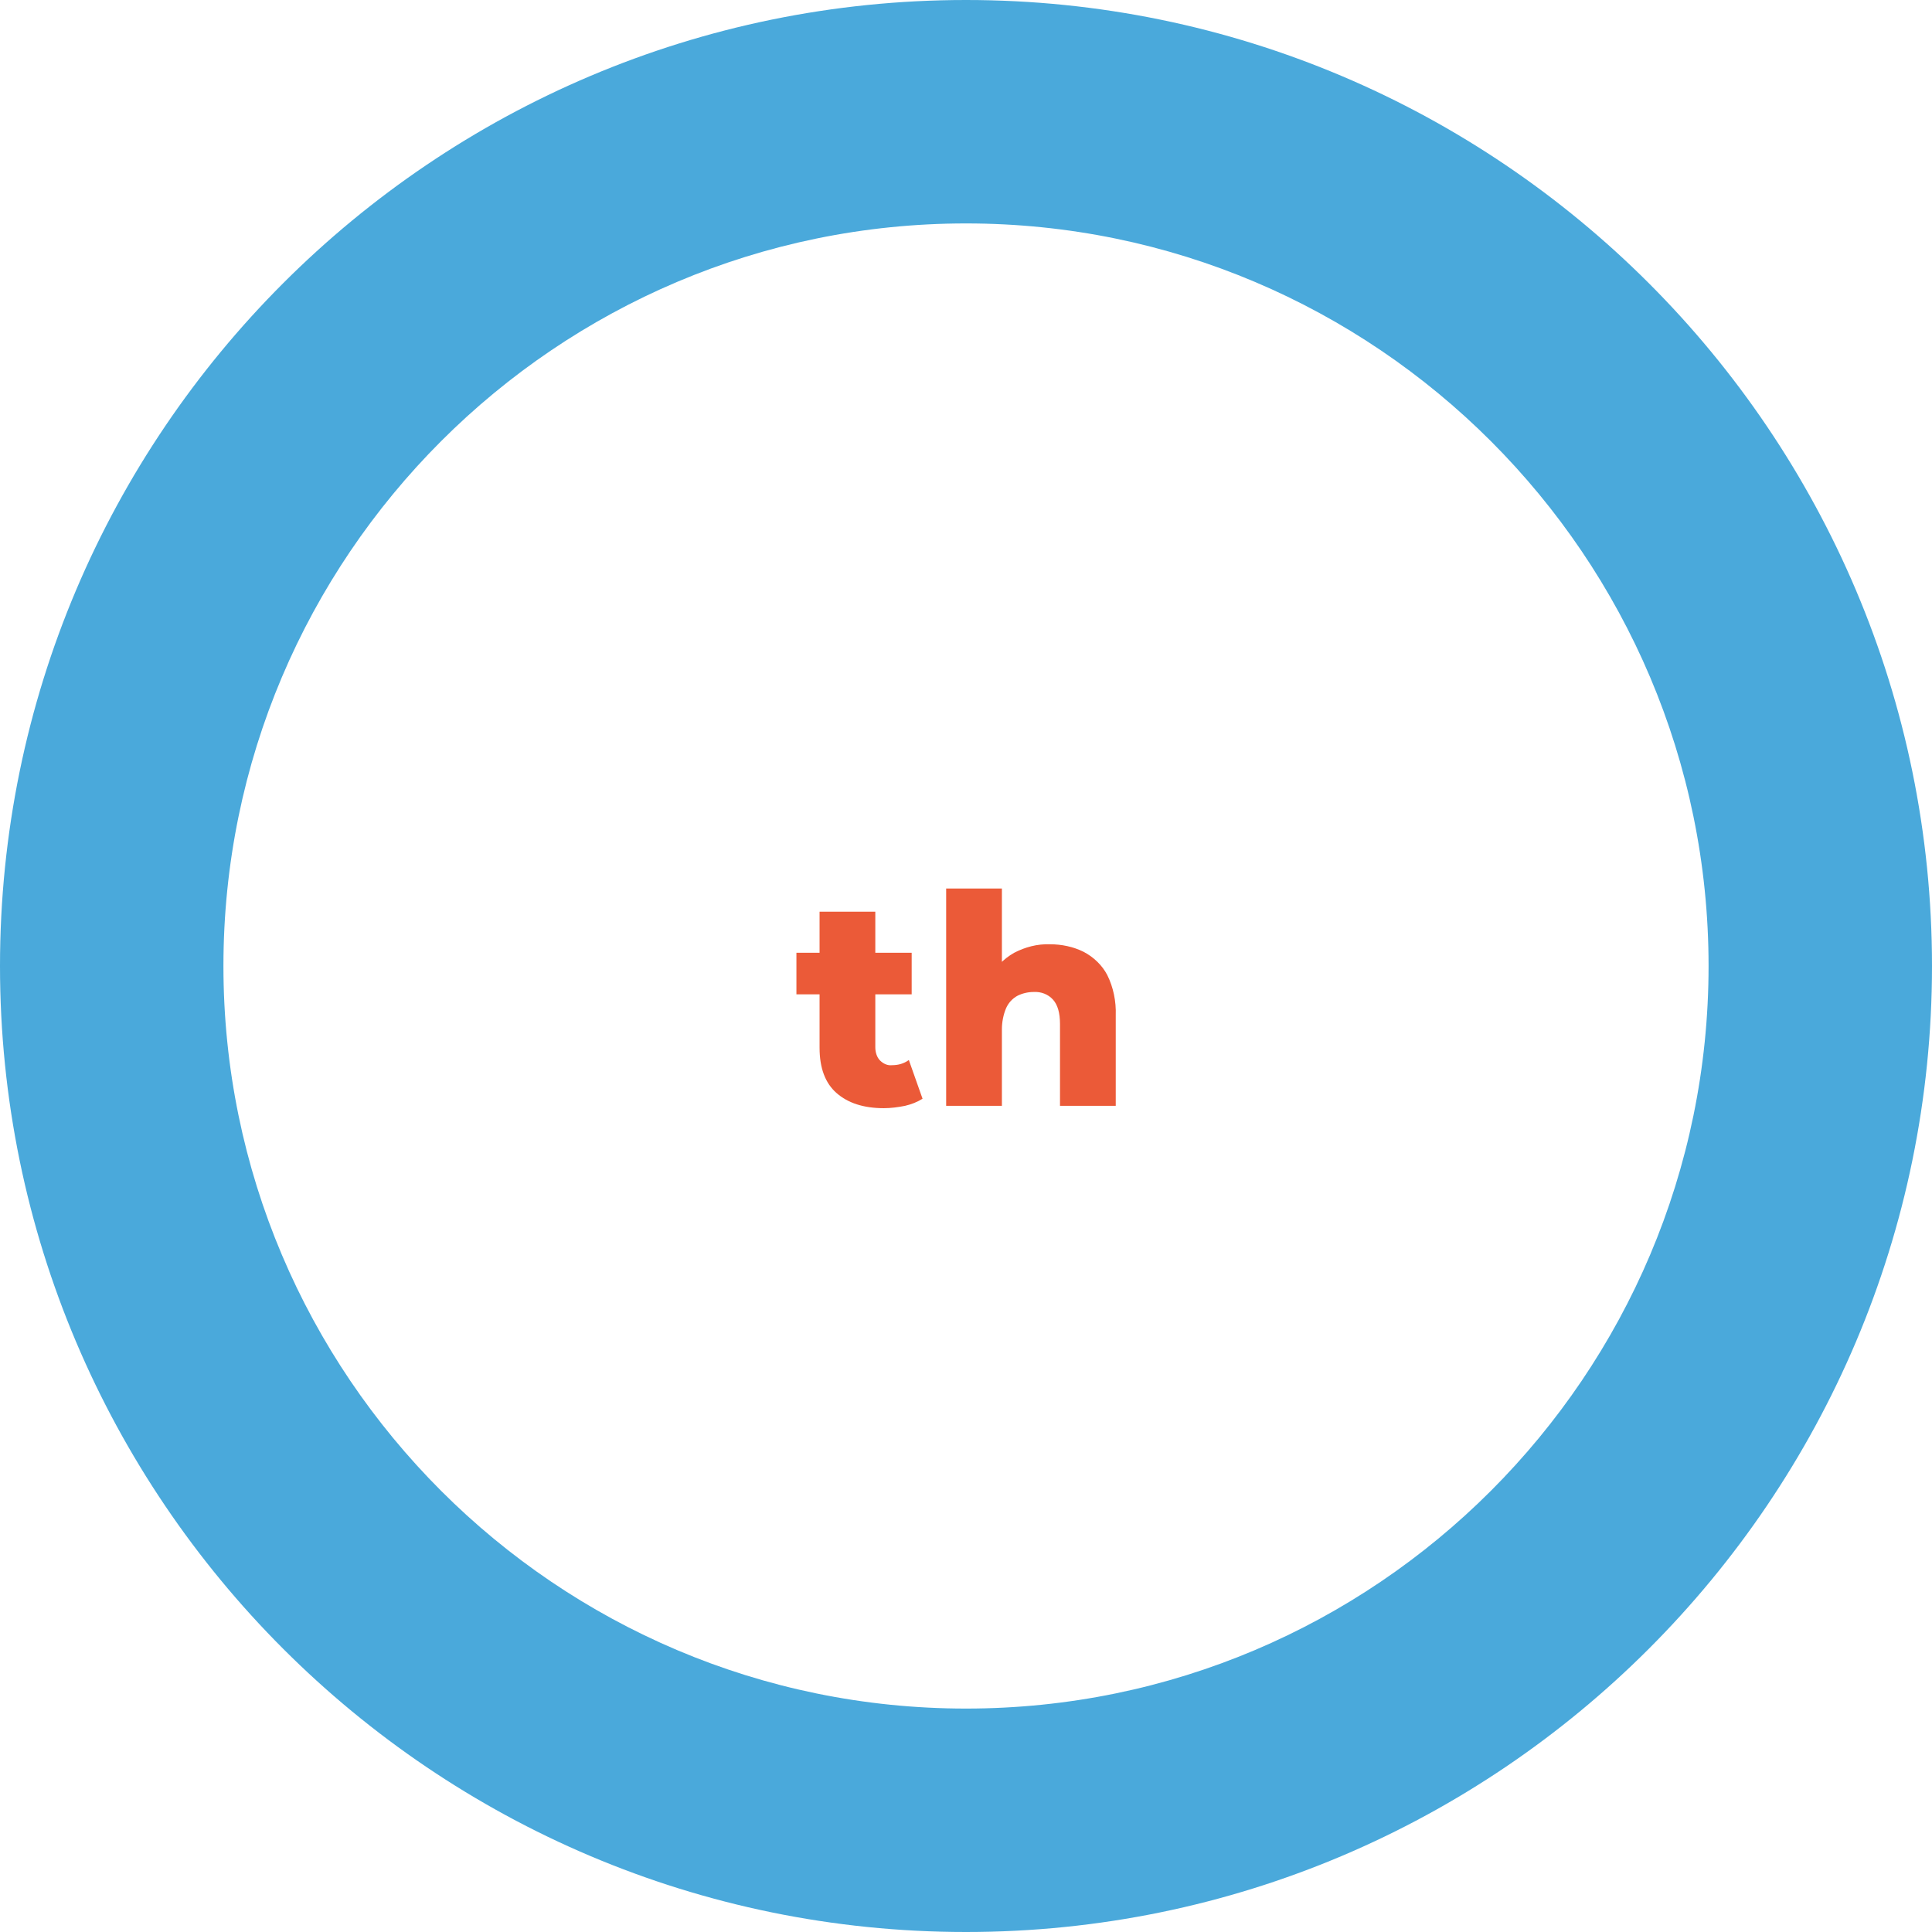 <?xml version="1.0" encoding="UTF-8"?>
<svg id="_レイヤー_1" data-name="レイヤー 1" xmlns="http://www.w3.org/2000/svg" version="1.1" viewBox="0 0 409 409">
  <defs>
    <style>
      .cls-1 {
        fill: #eb5a38;
      }

      .cls-1, .cls-2 {
        stroke-width: 0px;
      }

      .cls-2 {
        fill: #4aa9db;
      }
    </style>
  </defs>
  <g id="_グループ_560" data-name="グループ 560">
    <path id="_パス_87" data-name="パス 87" class="cls-2" d="M204.5,409C91.7,409,0,317.3,0,204.5S91.7,0,204.5,0s204.5,91.7,204.5,204.5-91.7,204.5-204.5,204.5M204.5,47.3c-86.7,0-157.2,70.5-157.2,157.2s70.5,157.2,157.2,157.2,157.2-70.5,157.2-157.2S291.2,47.3,204.5,47.3"/>
    <path id="_パス_88" data-name="パス 88" class="cls-1" d="M187.1,234.6c-4.3,0-7.6-1.1-10-3.2-2.4-2.1-3.6-5.3-3.6-9.6v-28.8h11.8v28.7c0,1,.3,2.1,1,2.8.7.7,1.6,1.1,2.5,1,1.3,0,2.5-.3,3.6-1.1l2.9,8.2c-1.1.7-2.4,1.2-3.7,1.5-1.5.3-3,.5-4.5.5ZM168.6,210.5v-8.8h24.4v8.8h-24.4ZM222.3,199.9c2.4,0,4.9.5,7.1,1.6,2.1,1.1,3.9,2.8,5,4.9,1.3,2.6,1.9,5.6,1.8,8.5v19.2h-11.8v-17.3c0-2.4-.5-4.1-1.5-5.2-1-1.1-2.5-1.7-4.1-1.6-1.2,0-2.4.3-3.4.8-1.1.6-1.9,1.5-2.4,2.6-.6,1.4-.9,3-.9,4.5v16.2h-11.8v-46h11.8v21.9l-2.7-2.8c1.2-2.3,3-4.2,5.3-5.5,2.3-1.2,4.9-1.9,7.6-1.8h0Z"/>
  </g>
</svg>